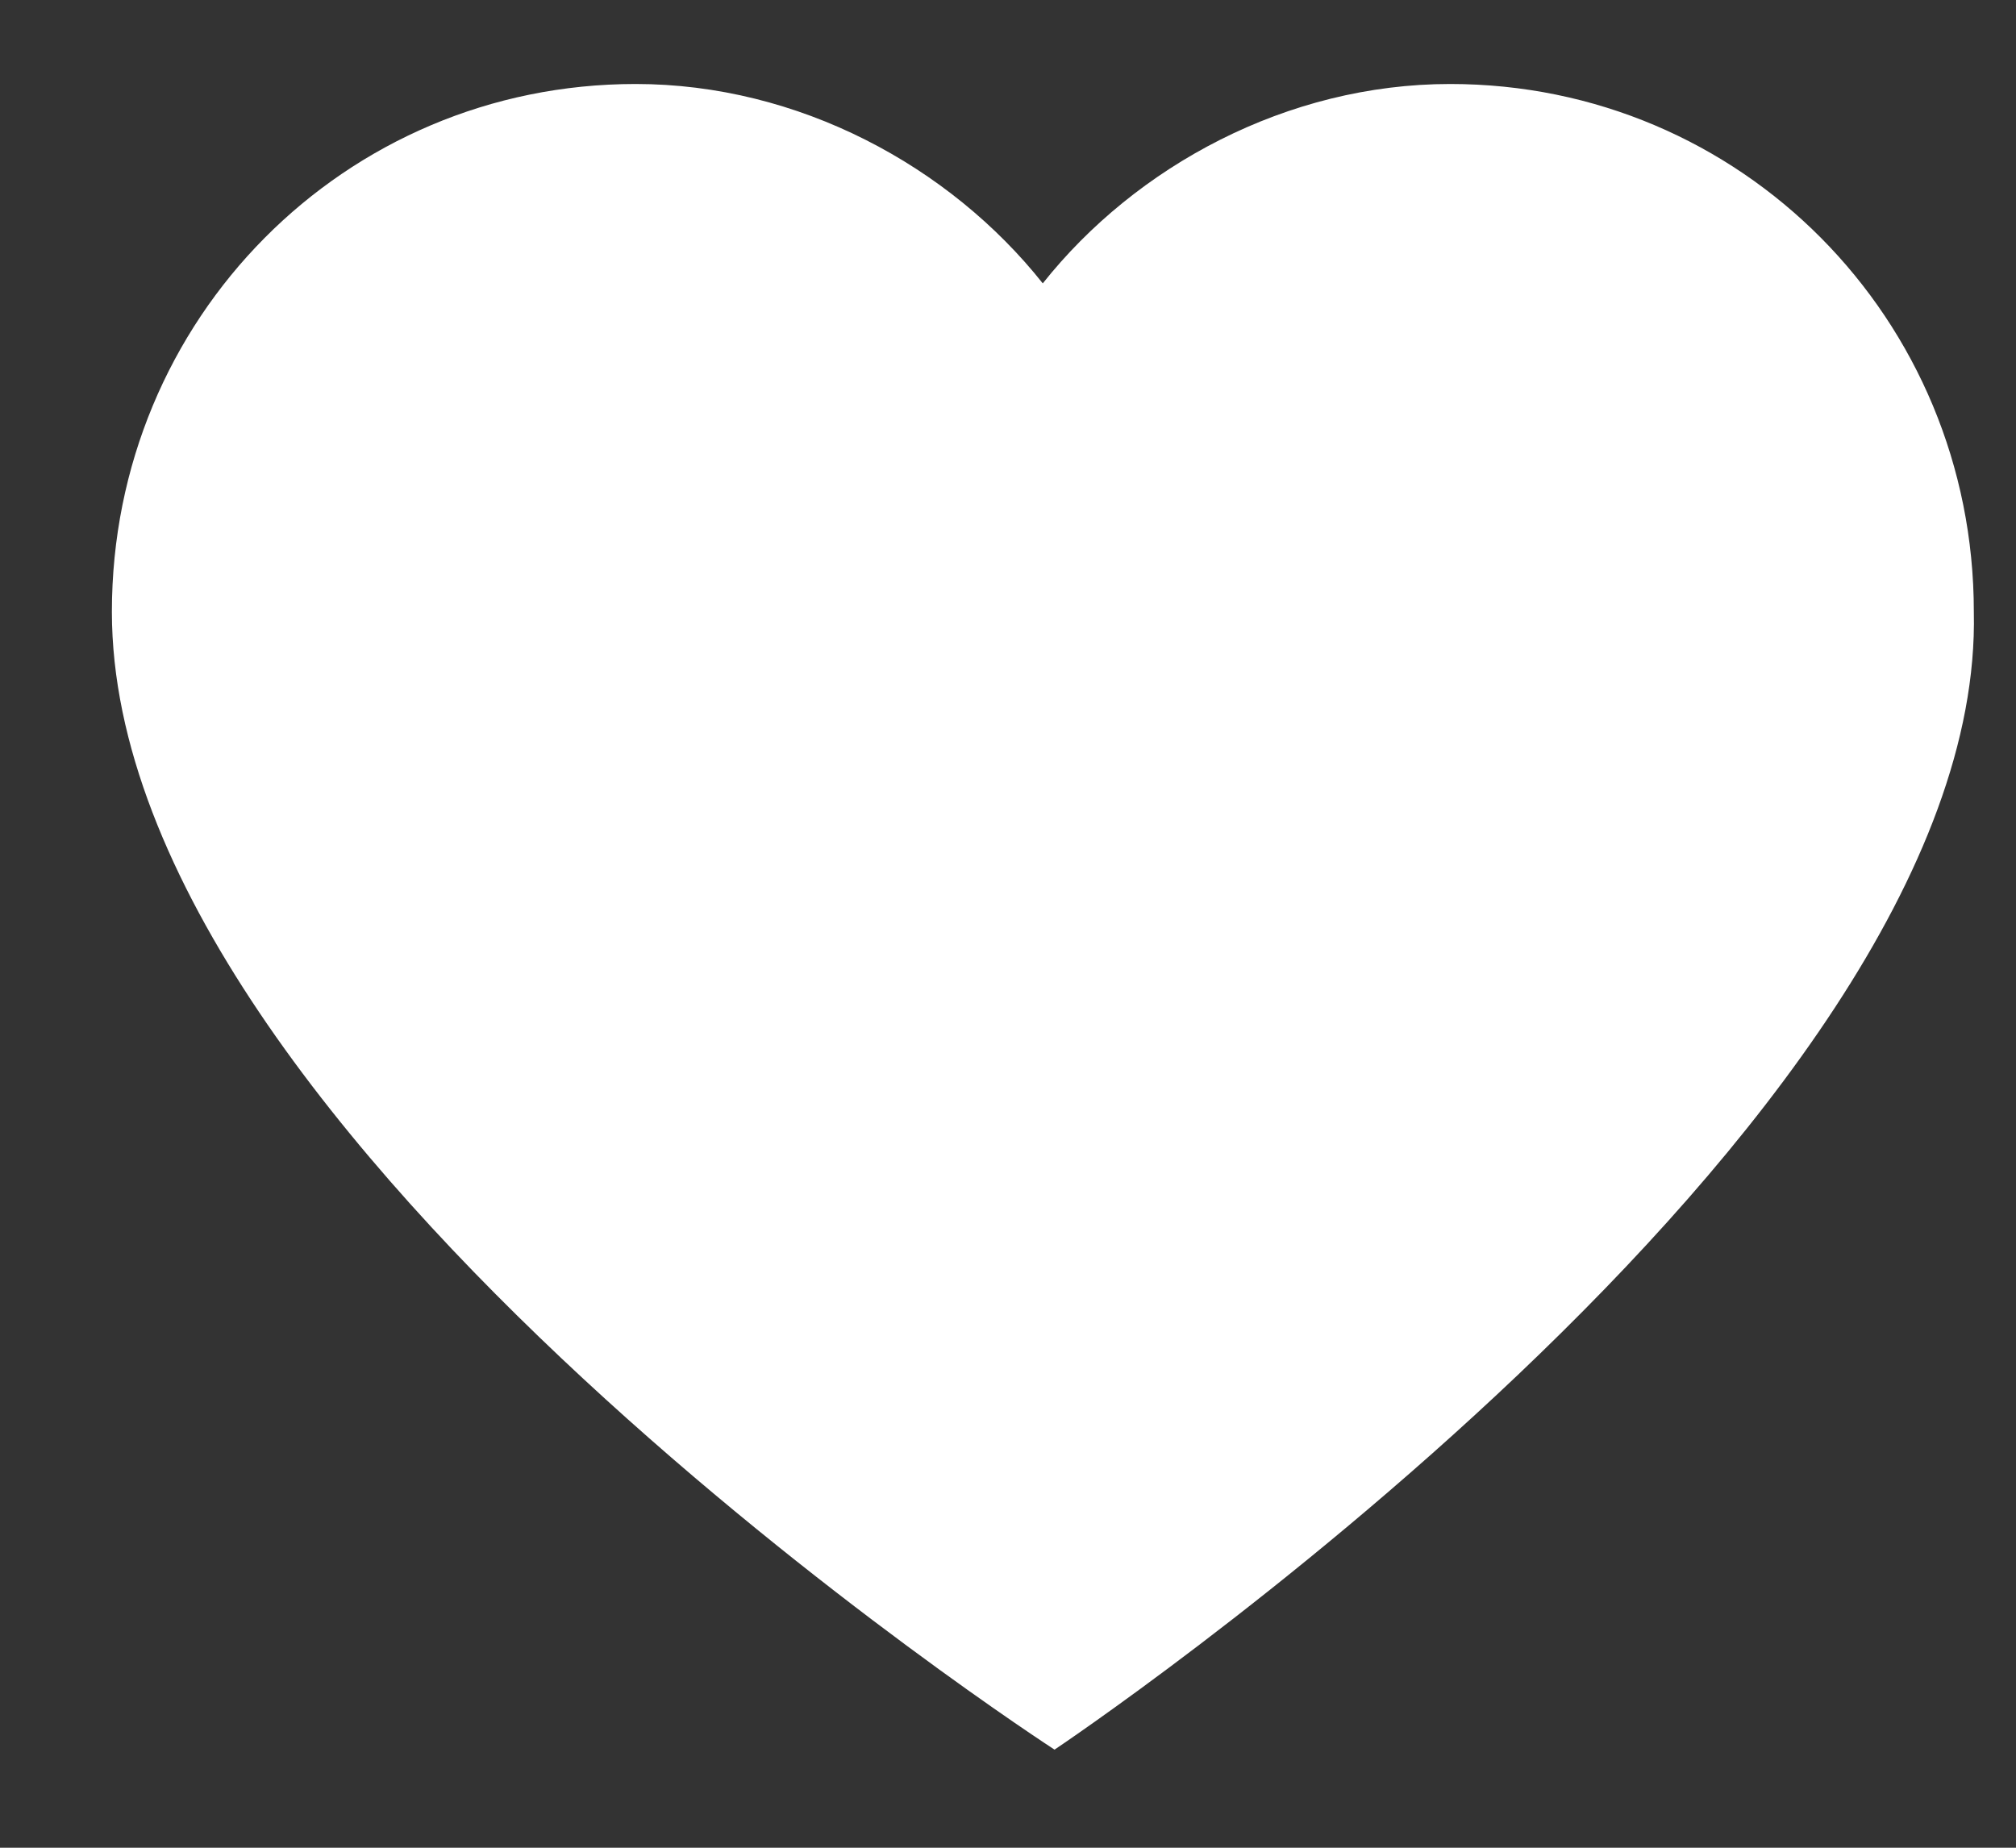 <?xml version="1.0" encoding="UTF-8"?> <svg xmlns="http://www.w3.org/2000/svg" width="12" height="11" viewBox="0 0 12 11" fill="none"><rect x="0" y="0" width="12" height="11" fill="#333333" stroke="none"/><path d="M6.277 10.416C6.277 10.416 0.666 6.785 0.666 3.642C0.666 1.897 2.051 0.5 3.783 0.5C4.753 0.5 5.653 0.989 6.207 1.687C6.761 0.989 7.662 0.5 8.632 0.5C10.363 0.5 11.749 1.897 11.749 3.642C11.818 6.715 6.277 10.416 6.277 10.416Z" fill="white"></path></svg> 